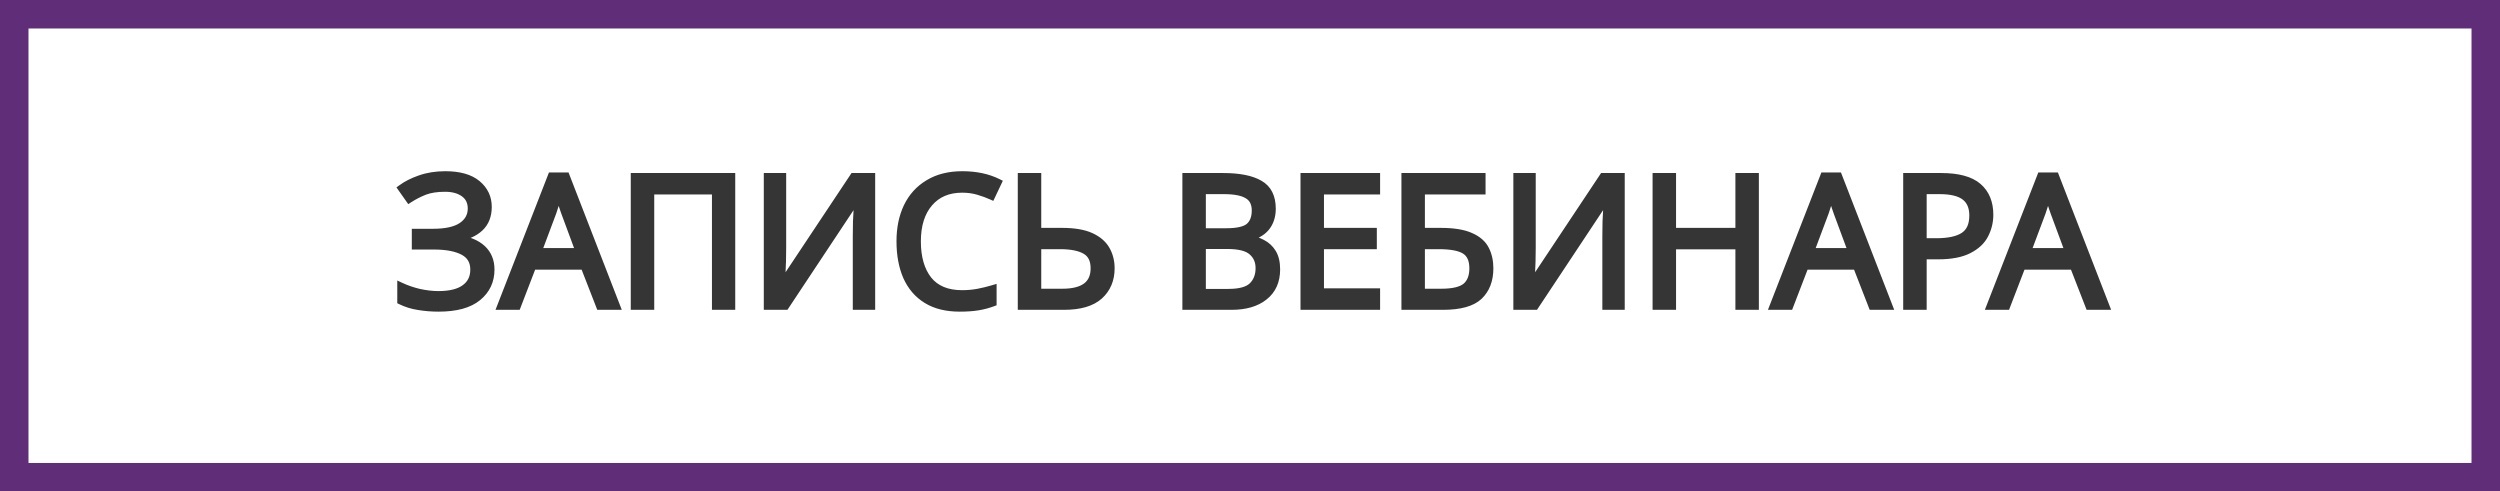 <?xml version="1.0" encoding="UTF-8"?> <svg xmlns="http://www.w3.org/2000/svg" width="702" height="138" viewBox="0 0 702 138" fill="none"> <path d="M137.087 58.103C137.087 60.585 136.305 62.557 134.741 64.019C133.177 65.447 131.086 66.365 128.468 66.773V66.977C131.528 67.385 133.857 68.337 135.455 69.833C137.053 71.329 137.852 73.284 137.852 75.698C137.852 78.894 136.628 81.495 134.18 83.501C131.732 85.507 128.06 86.51 123.164 86.51C121.192 86.51 119.305 86.357 117.503 86.051C115.735 85.779 114.086 85.269 112.556 84.521V80.339C114.154 81.087 115.888 81.682 117.758 82.124C119.662 82.532 121.447 82.736 123.113 82.736C126.377 82.736 128.842 82.124 130.508 80.9C132.208 79.676 133.058 77.942 133.058 75.698C133.058 73.386 132.072 71.703 130.1 70.649C128.128 69.595 125.374 69.068 121.838 69.068H116.636V65.243H121.583C125.187 65.243 127.873 64.648 129.641 63.458C131.443 62.234 132.344 60.602 132.344 58.562C132.344 56.726 131.664 55.315 130.304 54.329C128.944 53.343 127.176 52.85 125 52.85C122.722 52.85 120.818 53.139 119.288 53.717C117.792 54.295 116.33 55.043 114.902 55.961L112.709 52.85C114.137 51.796 115.888 50.912 117.962 50.198C120.07 49.45 122.433 49.076 125.051 49.076C128.995 49.076 131.987 49.926 134.027 51.626C136.067 53.326 137.087 55.485 137.087 58.103ZM168.395 86L164.009 74.729H149.576L145.241 86H140.6L154.829 49.433H158.96L173.138 86H168.395ZM158.552 59.633C158.45 59.361 158.28 58.868 158.042 58.154C157.804 57.44 157.566 56.709 157.328 55.961C157.124 55.179 156.954 54.584 156.818 54.176C156.58 55.23 156.308 56.267 156.002 57.287C155.696 58.273 155.441 59.055 155.237 59.633L151.106 70.649H162.632L158.552 59.633ZM178.119 86V49.586H205.455V86H200.916V53.615H182.709V86H178.119ZM215.474 49.586H219.758V69.578C219.758 70.7 219.741 71.958 219.707 73.352C219.673 74.746 219.622 76.021 219.554 77.177C219.52 78.333 219.469 79.183 219.401 79.727H219.605L239.648 49.586H244.748V86H240.464V66.212C240.464 64.954 240.481 63.611 240.515 62.183C240.583 60.755 240.651 59.446 240.719 58.256C240.787 57.066 240.838 56.216 240.872 55.706H240.668L220.574 86H215.474V49.586ZM270.176 53.105C266.266 53.105 263.189 54.414 260.945 57.032C258.701 59.65 257.579 63.237 257.579 67.793C257.579 72.315 258.616 75.902 260.69 78.554C262.798 81.172 265.943 82.481 270.125 82.481C271.723 82.481 273.236 82.345 274.664 82.073C276.092 81.801 277.486 81.461 278.846 81.053V85.031C277.486 85.541 276.075 85.915 274.613 86.153C273.185 86.391 271.468 86.51 269.462 86.51C265.756 86.51 262.662 85.745 260.18 84.215C257.698 82.685 255.828 80.509 254.57 77.687C253.346 74.865 252.734 71.55 252.734 67.742C252.734 64.07 253.397 60.84 254.723 58.052C256.083 55.23 258.072 53.037 260.69 51.473C263.308 49.875 266.487 49.076 270.227 49.076C274.069 49.076 277.418 49.79 280.274 51.218L278.438 55.094C277.316 54.584 276.058 54.125 274.664 53.717C273.304 53.309 271.808 53.105 270.176 53.105ZM286.793 86V49.586H291.383V64.988H298.217C301.617 64.988 304.32 65.447 306.326 66.365C308.332 67.283 309.777 68.524 310.661 70.088C311.545 71.652 311.987 73.403 311.987 75.341C311.987 78.537 310.899 81.121 308.723 83.093C306.547 85.031 303.232 86 298.778 86H286.793ZM298.319 82.073C304.269 82.073 307.244 79.829 307.244 75.341C307.244 72.995 306.428 71.346 304.796 70.394C303.164 69.442 300.784 68.966 297.656 68.966H291.383V82.073H298.319ZM343.416 49.586C347.972 49.586 351.406 50.266 353.718 51.626C356.064 52.952 357.237 55.281 357.237 58.613C357.237 60.755 356.642 62.54 355.452 63.968C354.262 65.362 352.545 66.263 350.301 66.671V66.926C351.831 67.164 353.208 67.606 354.432 68.252C355.69 68.898 356.676 69.816 357.39 71.006C358.104 72.196 358.461 73.743 358.461 75.647C358.461 78.945 357.322 81.495 355.044 83.297C352.8 85.099 349.723 86 345.813 86H333.012V49.586H343.416ZM344.334 65.09C347.462 65.09 349.604 64.597 350.76 63.611C351.916 62.591 352.494 61.095 352.494 59.123C352.494 57.117 351.78 55.689 350.352 54.839C348.958 53.955 346.714 53.513 343.62 53.513H337.602V65.09H344.334ZM337.602 68.915V82.124H344.946C348.176 82.124 350.42 81.495 351.678 80.237C352.936 78.979 353.565 77.33 353.565 75.29C353.565 73.386 352.902 71.856 351.576 70.7C350.284 69.51 347.955 68.915 344.589 68.915H337.602ZM386.531 86H366.182V49.586H386.531V53.615H370.772V64.988H385.613V68.966H370.772V81.971H386.531V86ZM394.521 86V49.586H416.145V53.615H399.111V64.988H404.517C408.155 64.988 410.977 65.447 412.983 66.365C414.989 67.249 416.383 68.473 417.165 70.037C417.947 71.567 418.338 73.335 418.338 75.341C418.338 78.673 417.335 81.291 415.329 83.195C413.323 85.065 409.94 86 405.18 86H394.521ZM404.721 82.073C407.985 82.073 410.28 81.529 411.606 80.441C412.932 79.319 413.595 77.619 413.595 75.341C413.595 72.995 412.864 71.346 411.402 70.394C409.94 69.442 407.458 68.966 403.956 68.966H399.111V82.073H404.721ZM425.949 49.586H430.233V69.578C430.233 70.7 430.216 71.958 430.182 73.352C430.148 74.746 430.097 76.021 430.029 77.177C429.995 78.333 429.944 79.183 429.876 79.727H430.08L450.123 49.586H455.223V86H450.939V66.212C450.939 64.954 450.956 63.611 450.99 62.183C451.058 60.755 451.126 59.446 451.194 58.256C451.262 57.066 451.313 56.216 451.347 55.706H451.143L431.049 86H425.949V49.586ZM492.89 86H488.3V69.017H469.634V86H465.044V49.586H469.634V64.988H488.3V49.586H492.89V86ZM525.694 86L521.308 74.729H506.875L502.54 86H497.899L512.128 49.433H516.259L530.437 86H525.694ZM515.851 59.633C515.749 59.361 515.579 58.868 515.341 58.154C515.103 57.44 514.865 56.709 514.627 55.961C514.423 55.179 514.253 54.584 514.117 54.176C513.879 55.23 513.607 56.267 513.301 57.287C512.995 58.273 512.74 59.055 512.536 59.633L508.405 70.649H519.931L515.851 59.633ZM545.057 49.586C549.817 49.586 553.285 50.521 555.461 52.391C557.637 54.261 558.725 56.896 558.725 60.296C558.725 62.302 558.266 64.189 557.348 65.957C556.464 67.691 554.951 69.102 552.809 70.19C550.701 71.278 547.828 71.822 544.19 71.822H540.008V86H535.418V49.586H545.057ZM544.649 53.513H540.008V67.895H543.68C547.148 67.895 549.732 67.334 551.432 66.212C553.132 65.09 553.982 63.186 553.982 60.5C553.982 58.154 553.234 56.403 551.738 55.247C550.242 54.091 547.879 53.513 544.649 53.513ZM586.605 86L582.219 74.729H567.786L563.451 86H558.81L573.039 49.433H577.17L591.348 86H586.605ZM576.762 59.633C576.66 59.361 576.49 58.868 576.252 58.154C576.014 57.44 575.776 56.709 575.538 55.961C575.334 55.179 575.164 54.584 575.028 54.176C574.79 55.23 574.518 56.267 574.212 57.287C573.906 58.273 573.651 59.055 573.447 59.633L569.316 70.649H580.842L576.762 59.633Z" fill="#353535"></path> <path d="M134.741 64.019L135.415 64.757L135.424 64.749L134.741 64.019ZM128.468 66.773L128.314 65.785L127.468 65.917V66.773H128.468ZM128.468 66.977H127.468V67.853L128.336 67.968L128.468 66.977ZM135.455 69.833L134.771 70.563L134.771 70.563L135.455 69.833ZM134.18 83.501L133.546 82.728L133.546 82.728L134.18 83.501ZM117.503 86.051L117.67 85.065L117.662 85.064L117.655 85.063L117.503 86.051ZM112.556 84.521H111.556V85.145L112.116 85.419L112.556 84.521ZM112.556 80.339L112.98 79.433L111.556 78.767V80.339H112.556ZM117.758 82.124L117.528 83.097L117.538 83.1L117.548 83.102L117.758 82.124ZM130.508 80.9L129.923 80.088L129.916 80.094L130.508 80.9ZM130.1 70.649L130.571 69.767L130.571 69.767L130.1 70.649ZM116.636 69.068H115.636V70.068H116.636V69.068ZM116.636 65.243V64.243H115.636V65.243H116.636ZM129.641 63.458L130.199 64.288L130.203 64.285L129.641 63.458ZM130.304 54.329L130.891 53.519L130.891 53.519L130.304 54.329ZM119.288 53.717L118.934 52.782L118.927 52.784L119.288 53.717ZM114.902 55.961L114.084 56.537L114.636 57.32L115.442 56.802L114.902 55.961ZM112.709 52.85L112.115 52.045L111.328 52.627L111.891 53.426L112.709 52.85ZM117.962 50.198L118.287 51.144L118.296 51.14L117.962 50.198ZM134.027 51.626L133.386 52.394L133.386 52.394L134.027 51.626ZM136.087 58.103C136.087 60.356 135.387 62.046 134.058 63.288L135.424 64.749C137.223 63.068 138.087 60.814 138.087 58.103H136.087ZM134.066 63.281C132.68 64.546 130.786 65.4 128.314 65.785L128.622 67.761C131.385 67.33 133.673 66.348 135.415 64.757L134.066 63.281ZM127.468 66.773V66.977H129.468V66.773H127.468ZM128.336 67.968C131.271 68.36 133.376 69.257 134.771 70.563L136.138 69.103C134.337 67.417 131.784 66.41 128.6 65.986L128.336 67.968ZM134.771 70.563C136.145 71.849 136.852 73.529 136.852 75.698H138.852C138.852 73.039 137.96 70.809 136.138 69.103L134.771 70.563ZM136.852 75.698C136.852 78.598 135.759 80.914 133.546 82.728L134.813 84.275C137.496 82.076 138.852 79.19 138.852 75.698H136.852ZM133.546 82.728C131.351 84.526 127.949 85.51 123.164 85.51V87.51C128.171 87.51 132.112 86.488 134.813 84.275L133.546 82.728ZM123.164 85.51C121.243 85.51 119.413 85.361 117.67 85.065L117.335 87.037C119.197 87.353 121.14 87.51 123.164 87.51V85.51ZM117.655 85.063C115.981 84.805 114.43 84.324 112.995 83.623L112.116 85.419C113.742 86.214 115.488 86.753 117.351 87.039L117.655 85.063ZM113.556 84.521V80.339H111.556V84.521H113.556ZM112.132 81.245C113.797 82.024 115.597 82.641 117.528 83.097L117.988 81.151C116.179 80.723 114.51 80.15 112.98 79.433L112.132 81.245ZM117.548 83.102C119.51 83.522 121.366 83.736 123.113 83.736V81.736C121.528 81.736 119.814 81.542 117.967 81.146L117.548 83.102ZM123.113 83.736C126.475 83.736 129.188 83.11 131.1 81.706L129.916 80.094C128.495 81.138 126.278 81.736 123.113 81.736V83.736ZM131.092 81.712C133.074 80.284 134.058 78.237 134.058 75.698H132.058C132.058 77.647 131.341 79.067 129.923 80.088L131.092 81.712ZM134.058 75.698C134.058 74.397 133.779 73.217 133.181 72.196C132.582 71.173 131.695 70.368 130.571 69.767L129.628 71.531C130.476 71.984 131.069 72.547 131.455 73.207C131.843 73.869 132.058 74.687 132.058 75.698H134.058ZM130.571 69.767C128.393 68.603 125.452 68.068 121.838 68.068V70.068C125.295 70.068 127.862 70.587 129.628 71.531L130.571 69.767ZM121.838 68.068H116.636V70.068H121.838V68.068ZM117.636 69.068V65.243H115.636V69.068H117.636ZM116.636 66.243H121.583V64.243H116.636V66.243ZM121.583 66.243C125.263 66.243 128.187 65.642 130.199 64.288L129.082 62.628C127.558 63.654 125.111 64.243 121.583 64.243V66.243ZM130.203 64.285C132.257 62.89 133.344 60.959 133.344 58.562H131.344C131.344 60.245 130.629 61.578 129.079 62.631L130.203 64.285ZM133.344 58.562C133.344 56.44 132.537 54.713 130.891 53.519L129.717 55.139C130.79 55.917 131.344 57.012 131.344 58.562H133.344ZM130.891 53.519C129.316 52.377 127.324 51.85 125 51.85V53.85C127.027 53.85 128.572 54.309 129.717 55.139L130.891 53.519ZM125 51.85C122.645 51.85 120.612 52.148 118.934 52.782L119.641 54.653C121.023 54.13 122.798 53.85 125 53.85V51.85ZM118.927 52.784C117.365 53.388 115.842 54.167 114.361 55.12L115.442 56.802C116.817 55.919 118.219 55.202 119.648 54.65L118.927 52.784ZM115.719 55.385L113.526 52.274L111.891 53.426L114.084 56.537L115.719 55.385ZM113.303 53.655C114.632 52.673 116.288 51.832 118.287 51.144L117.636 49.252C115.488 49.992 113.641 50.919 112.115 52.045L113.303 53.655ZM118.296 51.14C120.28 50.436 122.528 50.076 125.051 50.076V48.076C122.338 48.076 119.859 48.464 117.627 49.256L118.296 51.14ZM125.051 50.076C128.87 50.076 131.596 50.902 133.386 52.394L134.667 50.858C132.378 48.95 129.119 48.076 125.051 48.076V50.076ZM133.386 52.394C135.202 53.907 136.087 55.787 136.087 58.103H138.087C138.087 55.183 136.931 52.745 134.667 50.858L133.386 52.394ZM168.395 86L167.463 86.363L167.711 87H168.395V86ZM164.009 74.729L164.941 74.366L164.693 73.729H164.009V74.729ZM149.576 74.729V73.729H148.889L148.643 74.37L149.576 74.729ZM145.241 86V87H145.928L146.174 86.359L145.241 86ZM140.6 86L139.668 85.637L139.138 87H140.6V86ZM154.829 49.433V48.433H154.145L153.897 49.07L154.829 49.433ZM158.96 49.433L159.892 49.072L159.645 48.433H158.96V49.433ZM173.138 86V87H174.598L174.07 85.638L173.138 86ZM158.552 59.633L159.49 59.286L159.488 59.282L158.552 59.633ZM158.042 58.154L157.093 58.47L157.093 58.47L158.042 58.154ZM157.328 55.961L156.36 56.213L156.367 56.239L156.375 56.264L157.328 55.961ZM156.818 54.176L157.767 53.86L156.633 50.457L155.843 53.956L156.818 54.176ZM156.002 57.287L156.957 57.583L156.96 57.574L156.002 57.287ZM155.237 59.633L156.173 59.984L156.177 59.975L156.18 59.966L155.237 59.633ZM151.106 70.649L150.17 70.298L149.663 71.649H151.106V70.649ZM162.632 70.649V71.649H164.069L163.57 70.302L162.632 70.649ZM169.327 85.637L164.941 74.366L163.077 75.092L167.463 86.363L169.327 85.637ZM164.009 73.729H149.576V75.729H164.009V73.729ZM148.643 74.37L144.308 85.641L146.174 86.359L150.509 75.088L148.643 74.37ZM145.241 85H140.6V87H145.241V85ZM141.532 86.363L155.761 49.796L153.897 49.07L139.668 85.637L141.532 86.363ZM154.829 50.433H158.96V48.433H154.829V50.433ZM158.028 49.794L172.206 86.362L174.07 85.638L159.892 49.072L158.028 49.794ZM173.138 85H168.395V87H173.138V85ZM159.488 59.282C159.394 59.029 159.229 58.553 158.991 57.838L157.093 58.47C157.331 59.183 157.506 59.693 157.616 59.984L159.488 59.282ZM158.991 57.838C158.754 57.128 158.518 56.402 158.281 55.658L156.375 56.264C156.614 57.016 156.854 57.752 157.093 58.47L158.991 57.838ZM158.296 55.709C158.09 54.92 157.913 54.3 157.767 53.86L155.869 54.492C155.995 54.868 156.158 55.438 156.36 56.213L158.296 55.709ZM155.843 53.956C155.61 54.987 155.344 56.002 155.044 57L156.96 57.574C157.273 56.532 157.551 55.472 157.794 54.396L155.843 53.956ZM155.047 56.991C154.743 57.971 154.492 58.74 154.294 59.3L156.18 59.966C156.39 59.37 156.65 58.575 156.957 57.583L155.047 56.991ZM154.301 59.282L150.17 70.298L152.042 71L156.173 59.984L154.301 59.282ZM151.106 71.649H162.632V69.649H151.106V71.649ZM163.57 70.302L159.49 59.286L157.614 59.98L161.694 70.996L163.57 70.302ZM178.119 86H177.119V87H178.119V86ZM178.119 49.586V48.586H177.119V49.586H178.119ZM205.455 49.586H206.455V48.586H205.455V49.586ZM205.455 86V87H206.455V86H205.455ZM200.916 86H199.916V87H200.916V86ZM200.916 53.615H201.916V52.615H200.916V53.615ZM182.709 53.615V52.615H181.709V53.615H182.709ZM182.709 86V87H183.709V86H182.709ZM179.119 86V49.586H177.119V86H179.119ZM178.119 50.586H205.455V48.586H178.119V50.586ZM204.455 49.586V86H206.455V49.586H204.455ZM205.455 85H200.916V87H205.455V85ZM201.916 86V53.615H199.916V86H201.916ZM200.916 52.615H182.709V54.615H200.916V52.615ZM181.709 53.615V86H183.709V53.615H181.709ZM182.709 85H178.119V87H182.709V85ZM215.474 49.586V48.586H214.474V49.586H215.474ZM219.758 49.586H220.758V48.586H219.758V49.586ZM219.554 77.177L218.556 77.118L218.555 77.133L218.555 77.148L219.554 77.177ZM219.401 79.727L218.409 79.603L218.268 80.727H219.401V79.727ZM219.605 79.727V80.727H220.141L220.438 80.281L219.605 79.727ZM239.648 49.586V48.586H239.112L238.815 49.032L239.648 49.586ZM244.748 49.586H245.748V48.586H244.748V49.586ZM244.748 86V87H245.748V86H244.748ZM240.464 86H239.464V87H240.464V86ZM240.515 62.183L239.516 62.135L239.516 62.147L239.515 62.159L240.515 62.183ZM240.719 58.256L241.717 58.313L241.717 58.313L240.719 58.256ZM240.872 55.706L241.87 55.773L241.941 54.706H240.872V55.706ZM240.668 55.706V54.706H240.131L239.835 55.153L240.668 55.706ZM220.574 86V87H221.111L221.407 86.553L220.574 86ZM215.474 86H214.474V87H215.474V86ZM215.474 50.586H219.758V48.586H215.474V50.586ZM218.758 49.586V69.578H220.758V49.586H218.758ZM218.758 69.578C218.758 70.69 218.741 71.94 218.707 73.328L220.707 73.376C220.741 71.976 220.758 70.71 220.758 69.578H218.758ZM218.707 73.328C218.674 74.712 218.623 75.976 218.556 77.118L220.552 77.236C220.621 76.066 220.673 74.78 220.707 73.376L218.707 73.328ZM218.555 77.148C218.521 78.299 218.471 79.109 218.409 79.603L220.393 79.851C220.468 79.257 220.519 78.367 220.554 77.206L218.555 77.148ZM219.401 80.727H219.605V78.727H219.401V80.727ZM220.438 80.281L240.481 50.14L238.815 49.032L218.772 79.173L220.438 80.281ZM239.648 50.586H244.748V48.586H239.648V50.586ZM243.748 49.586V86H245.748V49.586H243.748ZM244.748 85H240.464V87H244.748V85ZM241.464 86V66.212H239.464V86H241.464ZM241.464 66.212C241.464 64.963 241.481 63.628 241.515 62.207L239.515 62.159C239.481 63.594 239.464 64.945 239.464 66.212H241.464ZM241.514 62.231C241.582 60.805 241.65 59.499 241.717 58.313L239.721 58.199C239.652 59.393 239.584 60.705 239.516 62.135L241.514 62.231ZM241.717 58.313C241.785 57.123 241.836 56.277 241.87 55.773L239.874 55.639C239.84 56.155 239.789 57.009 239.721 58.199L241.717 58.313ZM240.872 54.706H240.668V56.706H240.872V54.706ZM239.835 55.153L219.741 85.447L221.407 86.553L241.501 56.259L239.835 55.153ZM220.574 85H215.474V87H220.574V85ZM216.474 86V49.586H214.474V86H216.474ZM260.945 57.032L261.704 57.683L261.704 57.683L260.945 57.032ZM260.69 78.554L259.902 79.17L259.906 79.176L259.911 79.181L260.69 78.554ZM274.664 82.073L274.476 81.091L274.476 81.091L274.664 82.073ZM278.846 81.053H279.846V79.709L278.558 80.095L278.846 81.053ZM278.846 85.031L279.197 85.967L279.846 85.724V85.031H278.846ZM274.613 86.153L274.452 85.166L274.448 85.167L274.613 86.153ZM260.18 84.215L260.704 83.364L260.704 83.364L260.18 84.215ZM254.57 77.687L253.652 78.085L253.656 78.094L254.57 77.687ZM254.723 58.052L253.822 57.618L253.819 57.623L254.723 58.052ZM260.69 51.473L261.202 52.331L261.211 52.327L260.69 51.473ZM280.274 51.218L281.177 51.646L281.596 50.761L280.721 50.324L280.274 51.218ZM278.438 55.094L278.024 56.004L278.92 56.412L279.341 55.522L278.438 55.094ZM274.664 53.717L274.376 54.675L274.383 54.677L274.664 53.717ZM270.176 52.105C266.017 52.105 262.646 53.51 260.185 56.381L261.704 57.683C263.731 55.318 266.514 54.105 270.176 54.105V52.105ZM260.185 56.381C257.742 59.232 256.579 63.076 256.579 67.793H258.579C258.579 63.398 259.659 60.068 261.704 57.683L260.185 56.381ZM256.579 67.793C256.579 72.462 257.65 76.29 259.902 79.17L261.477 77.938C259.581 75.514 258.579 72.168 258.579 67.793H256.579ZM259.911 79.181C262.254 82.091 265.721 83.481 270.125 83.481V81.481C266.164 81.481 263.341 80.252 261.468 77.927L259.911 79.181ZM270.125 83.481C271.779 83.481 273.355 83.34 274.851 83.055L274.476 81.091C273.116 81.35 271.666 81.481 270.125 81.481V83.481ZM274.851 83.055C276.312 82.777 277.739 82.429 279.133 82.011L278.558 80.095C277.232 80.493 275.871 80.825 274.476 81.091L274.851 83.055ZM277.846 81.053V85.031H279.846V81.053H277.846ZM278.494 84.095C277.197 84.581 275.85 84.938 274.452 85.166L274.773 87.14C276.299 86.892 277.774 86.501 279.197 85.967L278.494 84.095ZM274.448 85.167C273.091 85.393 271.432 85.51 269.462 85.51V87.51C271.503 87.51 273.278 87.389 274.777 87.139L274.448 85.167ZM269.462 85.51C265.891 85.51 262.991 84.773 260.704 83.364L259.655 85.066C262.332 86.717 265.62 87.51 269.462 87.51V85.51ZM260.704 83.364C258.404 81.946 256.664 79.93 255.483 77.28L253.656 78.094C254.991 81.088 256.991 83.424 259.655 85.066L260.704 83.364ZM255.487 77.289C254.329 74.619 253.734 71.445 253.734 67.742H251.734C251.734 71.655 252.362 75.111 253.652 78.085L255.487 77.289ZM253.734 67.742C253.734 64.191 254.374 61.112 255.626 58.481L253.819 57.623C252.419 60.568 251.734 63.949 251.734 67.742H253.734ZM255.623 58.486C256.901 55.835 258.757 53.792 261.202 52.331L260.177 50.614C257.386 52.282 255.264 54.625 253.822 57.618L255.623 58.486ZM261.211 52.327C263.64 50.843 266.63 50.076 270.227 50.076V48.076C266.343 48.076 262.975 48.907 260.169 50.619L261.211 52.327ZM270.227 50.076C273.945 50.076 277.135 50.767 279.826 52.112L280.721 50.324C277.7 48.813 274.193 48.076 270.227 48.076V50.076ZM279.37 50.79L277.534 54.666L279.341 55.522L281.177 51.646L279.37 50.79ZM278.851 54.184C277.679 53.651 276.376 53.176 274.944 52.757L274.383 54.677C275.739 55.074 276.952 55.517 278.024 56.004L278.851 54.184ZM274.951 52.759C273.485 52.319 271.891 52.105 270.176 52.105V54.105C271.724 54.105 273.122 54.299 274.376 54.675L274.951 52.759ZM286.793 86H285.793V87H286.793V86ZM286.793 49.586V48.586H285.793V49.586H286.793ZM291.383 49.586H292.383V48.586H291.383V49.586ZM291.383 64.988H290.383V65.988H291.383V64.988ZM306.326 66.365L305.91 67.274L305.91 67.274L306.326 66.365ZM310.661 70.088L309.791 70.58L309.791 70.58L310.661 70.088ZM308.723 83.093L309.388 83.84L309.395 83.834L308.723 83.093ZM291.383 68.966V67.966H290.383V68.966H291.383ZM291.383 82.073H290.383V83.073H291.383V82.073ZM287.793 86V49.586H285.793V86H287.793ZM286.793 50.586H291.383V48.586H286.793V50.586ZM290.383 49.586V64.988H292.383V49.586H290.383ZM291.383 65.988H298.217V63.988H291.383V65.988ZM298.217 65.988C301.544 65.988 304.086 66.44 305.91 67.274L306.742 65.456C304.554 64.454 301.691 63.988 298.217 63.988V65.988ZM305.91 67.274C307.769 68.125 309.032 69.238 309.791 70.58L311.532 69.596C310.522 67.81 308.896 66.441 306.742 65.456L305.91 67.274ZM309.791 70.58C310.583 71.982 310.987 73.561 310.987 75.341H312.987C312.987 73.245 312.507 71.322 311.532 69.596L309.791 70.58ZM310.987 75.341C310.987 78.283 309.999 80.588 308.052 82.352L309.395 83.834C311.8 81.654 312.987 78.791 312.987 75.341H310.987ZM308.058 82.346C306.141 84.054 303.112 85 298.778 85V87C303.352 87 306.953 86.008 309.388 83.84L308.058 82.346ZM298.778 85H286.793V87H298.778V85ZM298.319 83.073C301.391 83.073 303.878 82.499 305.615 81.188C307.405 79.838 308.244 77.827 308.244 75.341H306.244C306.244 77.343 305.595 78.698 304.411 79.592C303.173 80.525 301.197 81.073 298.319 81.073V83.073ZM308.244 75.341C308.244 72.74 307.317 70.707 305.3 69.53L304.292 71.258C305.539 71.985 306.244 73.251 306.244 75.341H308.244ZM305.3 69.53C303.445 68.448 300.858 67.966 297.656 67.966V69.966C300.71 69.966 302.883 70.436 304.292 71.258L305.3 69.53ZM297.656 67.966H291.383V69.966H297.656V67.966ZM290.383 68.966V82.073H292.383V68.966H290.383ZM291.383 83.073H298.319V81.073H291.383V83.073ZM353.718 51.626L353.211 52.488L353.218 52.492L353.226 52.497L353.718 51.626ZM355.452 63.968L356.213 64.617L356.22 64.608L355.452 63.968ZM350.301 66.671L350.122 65.687L349.301 65.836V66.671H350.301ZM350.301 66.926H349.301V67.782L350.147 67.914L350.301 66.926ZM354.432 68.252L353.965 69.136L353.975 69.142L354.432 68.252ZM357.39 71.006L358.247 70.492L358.247 70.492L357.39 71.006ZM355.044 83.297L354.424 82.513L354.418 82.517L355.044 83.297ZM333.012 86H332.012V87H333.012V86ZM333.012 49.586V48.586H332.012V49.586H333.012ZM350.76 63.611L351.409 64.372L351.415 64.366L351.422 64.361L350.76 63.611ZM350.352 54.839L349.816 55.684L349.828 55.691L349.84 55.698L350.352 54.839ZM337.602 53.513V52.513H336.602V53.513H337.602ZM337.602 65.09H336.602V66.09H337.602V65.09ZM337.602 68.915V67.915H336.602V68.915H337.602ZM337.602 82.124H336.602V83.124H337.602V82.124ZM351.678 80.237L352.385 80.944L352.385 80.944L351.678 80.237ZM351.576 70.7L350.898 71.436L350.909 71.445L350.919 71.454L351.576 70.7ZM343.416 50.586C347.903 50.586 351.126 51.261 353.211 52.488L354.225 50.764C351.686 49.271 348.041 48.586 343.416 48.586V50.586ZM353.226 52.497C355.18 53.601 356.237 55.541 356.237 58.613H358.237C358.237 55.02 356.948 52.303 354.21 50.755L353.226 52.497ZM356.237 58.613C356.237 60.559 355.702 62.106 354.684 63.328L356.22 64.608C357.582 62.974 358.237 60.951 358.237 58.613H356.237ZM354.691 63.319C353.685 64.498 352.196 65.31 350.122 65.687L350.48 67.655C352.894 67.216 354.839 66.226 356.213 64.617L354.691 63.319ZM349.301 66.671V66.926H351.301V66.671H349.301ZM350.147 67.914C351.581 68.137 352.85 68.548 353.965 69.136L354.899 67.368C353.566 66.664 352.081 66.191 350.455 65.938L350.147 67.914ZM353.975 69.142C355.071 69.704 355.916 70.494 356.532 71.52L358.247 70.492C357.436 69.138 356.309 68.092 354.889 67.362L353.975 69.142ZM356.532 71.52C357.125 72.508 357.461 73.859 357.461 75.647H359.461C359.461 73.626 359.083 71.884 358.247 70.492L356.532 71.52ZM357.461 75.647C357.461 78.686 356.427 80.928 354.424 82.513L355.664 84.081C358.217 82.062 359.461 79.204 359.461 75.647H357.461ZM354.418 82.517C352.406 84.133 349.576 85 345.813 85V87C349.869 87 353.194 86.065 355.67 84.077L354.418 82.517ZM345.813 85H333.012V87H345.813V85ZM334.012 86V49.586H332.012V86H334.012ZM333.012 50.586H343.416V48.586H333.012V50.586ZM344.334 66.09C347.489 66.09 349.959 65.609 351.409 64.372L350.111 62.85C349.249 63.585 347.435 64.09 344.334 64.09V66.09ZM351.422 64.361C352.85 63.101 353.494 61.296 353.494 59.123H351.494C351.494 60.894 350.982 62.081 350.098 62.861L351.422 64.361ZM353.494 59.123C353.494 56.85 352.661 55.05 350.863 53.98L349.84 55.698C350.899 56.328 351.494 57.384 351.494 59.123H353.494ZM350.887 53.995C349.246 52.953 346.763 52.513 343.62 52.513V54.513C346.665 54.513 348.67 54.957 349.816 55.684L350.887 53.995ZM343.62 52.513H337.602V54.513H343.62V52.513ZM336.602 53.513V65.09H338.602V53.513H336.602ZM337.602 66.09H344.334V64.09H337.602V66.09ZM336.602 68.915V82.124H338.602V68.915H336.602ZM337.602 83.124H344.946V81.124H337.602V83.124ZM344.946 83.124C348.244 83.124 350.835 82.494 352.385 80.944L350.971 79.53C350.004 80.496 348.107 81.124 344.946 81.124V83.124ZM352.385 80.944C353.858 79.471 354.565 77.553 354.565 75.29H352.565C352.565 77.107 352.013 78.487 350.971 79.53L352.385 80.944ZM354.565 75.29C354.565 73.124 353.796 71.309 352.233 69.946L350.919 71.454C352.008 72.403 352.565 73.648 352.565 75.29H354.565ZM352.253 69.965C350.669 68.505 348.004 67.915 344.589 67.915V69.915C347.905 69.915 349.899 70.515 350.898 71.436L352.253 69.965ZM344.589 67.915H337.602V69.915H344.589V67.915ZM386.531 86V87H387.531V86H386.531ZM366.182 86H365.182V87H366.182V86ZM366.182 49.586V48.586H365.182V49.586H366.182ZM386.531 49.586H387.531V48.586H386.531V49.586ZM386.531 53.615V54.615H387.531V53.615H386.531ZM370.772 53.615V52.615H369.772V53.615H370.772ZM370.772 64.988H369.772V65.988H370.772V64.988ZM385.613 64.988H386.613V63.988H385.613V64.988ZM385.613 68.966V69.966H386.613V68.966H385.613ZM370.772 68.966V67.966H369.772V68.966H370.772ZM370.772 81.971H369.772V82.971H370.772V81.971ZM386.531 81.971H387.531V80.971H386.531V81.971ZM386.531 85H366.182V87H386.531V85ZM367.182 86V49.586H365.182V86H367.182ZM366.182 50.586H386.531V48.586H366.182V50.586ZM385.531 49.586V53.615H387.531V49.586H385.531ZM386.531 52.615H370.772V54.615H386.531V52.615ZM369.772 53.615V64.988H371.772V53.615H369.772ZM370.772 65.988H385.613V63.988H370.772V65.988ZM384.613 64.988V68.966H386.613V64.988H384.613ZM385.613 67.966H370.772V69.966H385.613V67.966ZM369.772 68.966V81.971H371.772V68.966H369.772ZM370.772 82.971H386.531V80.971H370.772V82.971ZM385.531 81.971V86H387.531V81.971H385.531ZM394.521 86H393.521V87H394.521V86ZM394.521 49.586V48.586H393.521V49.586H394.521ZM416.145 49.586H417.145V48.586H416.145V49.586ZM416.145 53.615V54.615H417.145V53.615H416.145ZM399.111 53.615V52.615H398.111V53.615H399.111ZM399.111 64.988H398.111V65.988H399.111V64.988ZM412.983 66.365L412.567 67.274L412.579 67.28L412.983 66.365ZM417.165 70.037L416.27 70.484L416.274 70.492L417.165 70.037ZM415.329 83.195L416.011 83.927L416.017 83.92L415.329 83.195ZM411.606 80.441L412.24 81.214L412.246 81.209L412.252 81.204L411.606 80.441ZM411.402 70.394L411.947 69.556L411.947 69.556L411.402 70.394ZM399.111 68.966V67.966H398.111V68.966H399.111ZM399.111 82.073H398.111V83.073H399.111V82.073ZM395.521 86V49.586H393.521V86H395.521ZM394.521 50.586H416.145V48.586H394.521V50.586ZM415.145 49.586V53.615H417.145V49.586H415.145ZM416.145 52.615H399.111V54.615H416.145V52.615ZM398.111 53.615V64.988H400.111V53.615H398.111ZM399.111 65.988H404.517V63.988H399.111V65.988ZM404.517 65.988C408.093 65.988 410.749 66.443 412.567 67.274L413.399 65.456C411.204 64.451 408.217 63.988 404.517 63.988V65.988ZM412.579 67.28C414.428 68.095 415.617 69.177 416.27 70.484L418.059 69.59C417.149 67.769 415.55 66.403 413.386 65.45L412.579 67.28ZM416.274 70.492C416.973 71.859 417.338 73.467 417.338 75.341H419.338C419.338 73.203 418.92 71.275 418.055 69.582L416.274 70.492ZM417.338 75.341C417.338 78.459 416.407 80.793 414.64 82.47L416.017 83.92C418.262 81.79 419.338 78.887 419.338 75.341H417.338ZM414.647 82.463C412.922 84.072 409.858 85 405.18 85V87C410.022 87 413.724 86.058 416.011 83.927L414.647 82.463ZM405.18 85H394.521V87H405.18V85ZM404.721 83.073C408.035 83.073 410.633 82.533 412.24 81.214L410.971 79.668C409.927 80.525 407.934 81.073 404.721 81.073V83.073ZM412.252 81.204C413.867 79.837 414.595 77.815 414.595 75.341H412.595C412.595 77.423 411.996 78.801 410.96 79.678L412.252 81.204ZM414.595 75.341C414.595 72.786 413.786 70.754 411.947 69.556L410.856 71.232C411.941 71.939 412.595 73.204 412.595 75.341H414.595ZM411.947 69.556C410.227 68.436 407.491 67.966 403.956 67.966V69.966C407.425 69.966 409.652 70.448 410.856 71.232L411.947 69.556ZM403.956 67.966H399.111V69.966H403.956V67.966ZM398.111 68.966V82.073H400.111V68.966H398.111ZM399.111 83.073H404.721V81.073H399.111V83.073ZM425.949 49.586V48.586H424.949V49.586H425.949ZM430.233 49.586H431.233V48.586H430.233V49.586ZM430.029 77.177L429.03 77.118L429.03 77.133L429.029 77.148L430.029 77.177ZM429.876 79.727L428.883 79.603L428.743 80.727H429.876V79.727ZM430.08 79.727V80.727H430.616L430.912 80.281L430.08 79.727ZM450.123 49.586V48.586H449.587L449.29 49.032L450.123 49.586ZM455.223 49.586H456.223V48.586H455.223V49.586ZM455.223 86V87H456.223V86H455.223ZM450.939 86H449.939V87H450.939V86ZM450.99 62.183L449.991 62.135L449.99 62.147L449.99 62.159L450.99 62.183ZM451.194 58.256L452.192 58.313L452.192 58.313L451.194 58.256ZM451.347 55.706L452.344 55.773L452.416 54.706H451.347V55.706ZM451.143 55.706V54.706H450.606L450.309 55.153L451.143 55.706ZM431.049 86V87H431.585L431.882 86.553L431.049 86ZM425.949 86H424.949V87H425.949V86ZM425.949 50.586H430.233V48.586H425.949V50.586ZM429.233 49.586V69.578H431.233V49.586H429.233ZM429.233 69.578C429.233 70.69 429.216 71.94 429.182 73.328L431.181 73.376C431.216 71.976 431.233 70.71 431.233 69.578H429.233ZM429.182 73.328C429.148 74.712 429.098 75.976 429.03 77.118L431.027 77.236C431.096 76.066 431.147 74.78 431.181 73.376L429.182 73.328ZM429.029 77.148C428.995 78.299 428.945 79.109 428.883 79.603L430.868 79.851C430.942 79.257 430.994 78.367 431.028 77.206L429.029 77.148ZM429.876 80.727H430.08V78.727H429.876V80.727ZM430.912 80.281L450.955 50.14L449.29 49.032L429.247 79.173L430.912 80.281ZM450.123 50.586H455.223V48.586H450.123V50.586ZM454.223 49.586V86H456.223V49.586H454.223ZM455.223 85H450.939V87H455.223V85ZM451.939 86V66.212H449.939V86H451.939ZM451.939 66.212C451.939 64.963 451.956 63.628 451.989 62.207L449.99 62.159C449.956 63.594 449.939 64.945 449.939 66.212H451.939ZM451.989 62.231C452.056 60.805 452.124 59.499 452.192 58.313L450.195 58.199C450.127 59.393 450.059 60.705 449.991 62.135L451.989 62.231ZM452.192 58.313C452.26 57.123 452.311 56.277 452.344 55.773L450.349 55.639C450.315 56.155 450.263 57.009 450.195 58.199L452.192 58.313ZM451.347 54.706H451.143V56.706H451.347V54.706ZM450.309 55.153L430.215 85.447L431.882 86.553L451.976 56.259L450.309 55.153ZM431.049 85H425.949V87H431.049V85ZM426.949 86V49.586H424.949V86H426.949ZM492.89 86V87H493.89V86H492.89ZM488.3 86H487.3V87H488.3V86ZM488.3 69.017H489.3V68.017H488.3V69.017ZM469.634 69.017V68.017H468.634V69.017H469.634ZM469.634 86V87H470.634V86H469.634ZM465.044 86H464.044V87H465.044V86ZM465.044 49.586V48.586H464.044V49.586H465.044ZM469.634 49.586H470.634V48.586H469.634V49.586ZM469.634 64.988H468.634V65.988H469.634V64.988ZM488.3 64.988V65.988H489.3V64.988H488.3ZM488.3 49.586V48.586H487.3V49.586H488.3ZM492.89 49.586H493.89V48.586H492.89V49.586ZM492.89 85H488.3V87H492.89V85ZM489.3 86V69.017H487.3V86H489.3ZM488.3 68.017H469.634V70.017H488.3V68.017ZM468.634 69.017V86H470.634V69.017H468.634ZM469.634 85H465.044V87H469.634V85ZM466.044 86V49.586H464.044V86H466.044ZM465.044 50.586H469.634V48.586H465.044V50.586ZM468.634 49.586V64.988H470.634V49.586H468.634ZM469.634 65.988H488.3V63.988H469.634V65.988ZM489.3 64.988V49.586H487.3V64.988H489.3ZM488.3 50.586H492.89V48.586H488.3V50.586ZM491.89 49.586V86H493.89V49.586H491.89ZM525.694 86L524.762 86.363L525.01 87H525.694V86ZM521.308 74.729L522.24 74.366L521.992 73.729H521.308V74.729ZM506.875 74.729V73.729H506.188L505.942 74.37L506.875 74.729ZM502.54 86V87H503.227L503.473 86.359L502.54 86ZM497.899 86L496.967 85.637L496.437 87H497.899V86ZM512.128 49.433V48.433H511.444L511.196 49.07L512.128 49.433ZM516.259 49.433L517.191 49.072L516.944 48.433H516.259V49.433ZM530.437 86V87H531.897L531.369 85.638L530.437 86ZM515.851 59.633L516.789 59.286L516.787 59.282L515.851 59.633ZM515.341 58.154L514.392 58.47L514.392 58.47L515.341 58.154ZM514.627 55.961L513.659 56.213L513.666 56.239L513.674 56.264L514.627 55.961ZM514.117 54.176L515.066 53.86L513.931 50.457L513.141 53.956L514.117 54.176ZM513.301 57.287L514.256 57.583L514.259 57.574L513.301 57.287ZM512.536 59.633L513.472 59.984L513.476 59.975L513.479 59.966L512.536 59.633ZM508.405 70.649L507.469 70.298L506.962 71.649H508.405V70.649ZM519.931 70.649V71.649H521.368L520.869 70.302L519.931 70.649ZM526.626 85.637L522.24 74.366L520.376 75.092L524.762 86.363L526.626 85.637ZM521.308 73.729H506.875V75.729H521.308V73.729ZM505.942 74.37L501.607 85.641L503.473 86.359L507.808 75.088L505.942 74.37ZM502.54 85H497.899V87H502.54V85ZM498.831 86.363L513.06 49.796L511.196 49.07L496.967 85.637L498.831 86.363ZM512.128 50.433H516.259V48.433H512.128V50.433ZM515.327 49.794L529.505 86.362L531.369 85.638L517.191 49.072L515.327 49.794ZM530.437 85H525.694V87H530.437V85ZM516.787 59.282C516.693 59.029 516.528 58.553 516.29 57.838L514.392 58.47C514.63 59.183 514.805 59.693 514.915 59.984L516.787 59.282ZM516.29 57.838C516.053 57.128 515.817 56.402 515.58 55.658L513.674 56.264C513.913 57.016 514.153 57.752 514.392 58.47L516.29 57.838ZM515.595 55.709C515.389 54.92 515.212 54.3 515.066 53.86L513.168 54.492C513.294 54.868 513.457 55.438 513.659 56.213L515.595 55.709ZM513.141 53.956C512.909 54.987 512.642 56.002 512.343 57L514.259 57.574C514.571 56.532 514.849 55.472 515.092 54.396L513.141 53.956ZM512.346 56.991C512.041 57.971 511.791 58.74 511.593 59.3L513.479 59.966C513.689 59.37 513.948 58.575 514.256 57.583L512.346 56.991ZM511.6 59.282L507.469 70.298L509.341 71L513.472 59.984L511.6 59.282ZM508.405 71.649H519.931V69.649H508.405V71.649ZM520.869 70.302L516.789 59.286L514.913 59.98L518.993 70.996L520.869 70.302ZM555.461 52.391L554.809 53.149L554.809 53.149L555.461 52.391ZM557.348 65.957L556.461 65.496L556.457 65.503L557.348 65.957ZM552.809 70.19L552.356 69.298L552.351 69.301L552.809 70.19ZM540.008 71.822V70.822H539.008V71.822H540.008ZM540.008 86V87H541.008V86H540.008ZM535.418 86H534.418V87H535.418V86ZM535.418 49.586V48.586H534.418V49.586H535.418ZM540.008 53.513V52.513H539.008V53.513H540.008ZM540.008 67.895H539.008V68.895H540.008V67.895ZM551.432 66.212L551.983 67.047L551.983 67.047L551.432 66.212ZM551.738 55.247L552.35 54.456L552.35 54.456L551.738 55.247ZM545.057 50.586C549.724 50.586 552.901 51.51 554.809 53.149L556.113 51.633C553.669 49.532 549.91 48.586 545.057 48.586V50.586ZM554.809 53.149C556.723 54.794 557.725 57.128 557.725 60.296H559.725C559.725 56.664 558.551 53.728 556.113 51.633L554.809 53.149ZM557.725 60.296C557.725 62.143 557.304 63.872 556.461 65.496L558.236 66.418C559.228 64.506 559.725 62.461 559.725 60.296H557.725ZM556.457 65.503C555.69 67.008 554.355 68.283 552.356 69.298L553.262 71.082C555.548 69.921 557.238 68.374 558.239 66.411L556.457 65.503ZM552.351 69.301C550.44 70.287 547.746 70.822 544.19 70.822V72.822C547.91 72.822 550.962 72.269 553.268 71.079L552.351 69.301ZM544.19 70.822H540.008V72.822H544.19V70.822ZM539.008 71.822V86H541.008V71.822H539.008ZM540.008 85H535.418V87H540.008V85ZM536.418 86V49.586H534.418V86H536.418ZM535.418 50.586H545.057V48.586H535.418V50.586ZM544.649 52.513H540.008V54.513H544.649V52.513ZM539.008 53.513V67.895H541.008V53.513H539.008ZM540.008 68.895H543.68V66.895H540.008V68.895ZM543.68 68.895C547.222 68.895 550.041 68.328 551.983 67.047L550.881 65.377C549.423 66.34 547.075 66.895 543.68 66.895V68.895ZM551.983 67.047C554.05 65.682 554.982 63.403 554.982 60.5H552.982C552.982 62.969 552.214 64.498 550.881 65.377L551.983 67.047ZM554.982 60.5C554.982 57.927 554.149 55.846 552.35 54.456L551.127 56.038C552.319 56.96 552.982 58.381 552.982 60.5H554.982ZM552.35 54.456C550.592 53.098 547.959 52.513 544.649 52.513V54.513C547.8 54.513 549.892 55.084 551.127 56.038L552.35 54.456ZM586.605 86L585.673 86.363L585.921 87H586.605V86ZM582.219 74.729L583.151 74.366L582.903 73.729H582.219V74.729ZM567.786 74.729V73.729H567.099L566.853 74.37L567.786 74.729ZM563.451 86V87H564.138L564.384 86.359L563.451 86ZM558.81 86L557.878 85.637L557.348 87H558.81V86ZM573.039 49.433V48.433H572.355L572.107 49.07L573.039 49.433ZM577.17 49.433L578.102 49.072L577.855 48.433H577.17V49.433ZM591.348 86V87H592.808L592.28 85.638L591.348 86ZM576.762 59.633L577.7 59.286L577.698 59.282L576.762 59.633ZM576.252 58.154L575.303 58.47L575.303 58.47L576.252 58.154ZM575.538 55.961L574.57 56.213L574.577 56.239L574.585 56.264L575.538 55.961ZM575.028 54.176L575.977 53.86L574.843 50.457L574.053 53.956L575.028 54.176ZM574.212 57.287L575.167 57.583L575.17 57.574L574.212 57.287ZM573.447 59.633L574.383 59.984L574.387 59.975L574.39 59.966L573.447 59.633ZM569.316 70.649L568.38 70.298L567.873 71.649H569.316V70.649ZM580.842 70.649V71.649H582.279L581.78 70.302L580.842 70.649ZM587.537 85.637L583.151 74.366L581.287 75.092L585.673 86.363L587.537 85.637ZM582.219 73.729H567.786V75.729H582.219V73.729ZM566.853 74.37L562.518 85.641L564.384 86.359L568.719 75.088L566.853 74.37ZM563.451 85H558.81V87H563.451V85ZM559.742 86.363L573.971 49.796L572.107 49.07L557.878 85.637L559.742 86.363ZM573.039 50.433H577.17V48.433H573.039V50.433ZM576.238 49.794L590.416 86.362L592.28 85.638L578.102 49.072L576.238 49.794ZM591.348 85H586.605V87H591.348V85ZM577.698 59.282C577.604 59.029 577.439 58.553 577.201 57.838L575.303 58.47C575.541 59.183 575.716 59.693 575.826 59.984L577.698 59.282ZM577.201 57.838C576.964 57.128 576.728 56.402 576.491 55.658L574.585 56.264C574.824 57.016 575.064 57.752 575.303 58.47L577.201 57.838ZM576.506 55.709C576.3 54.92 576.123 54.3 575.977 53.86L574.079 54.492C574.205 54.868 574.368 55.438 574.57 56.213L576.506 55.709ZM574.053 53.956C573.82 54.987 573.553 56.002 573.254 57L575.17 57.574C575.483 56.532 575.76 55.472 576.004 54.396L574.053 53.956ZM573.257 56.991C572.953 57.971 572.702 58.74 572.504 59.3L574.39 59.966C574.6 59.37 574.86 58.575 575.167 57.583L573.257 56.991ZM572.511 59.282L568.38 70.298L570.252 71L574.383 59.984L572.511 59.282ZM569.316 71.649H580.842V69.649H569.316V71.649ZM581.78 70.302L577.7 59.286L575.824 59.98L579.904 70.996L581.78 70.302Z" fill="#353535"></path> <rect x="4" y="4" width="694" height="130" stroke="#602E79" stroke-width="8"></rect> </svg> 